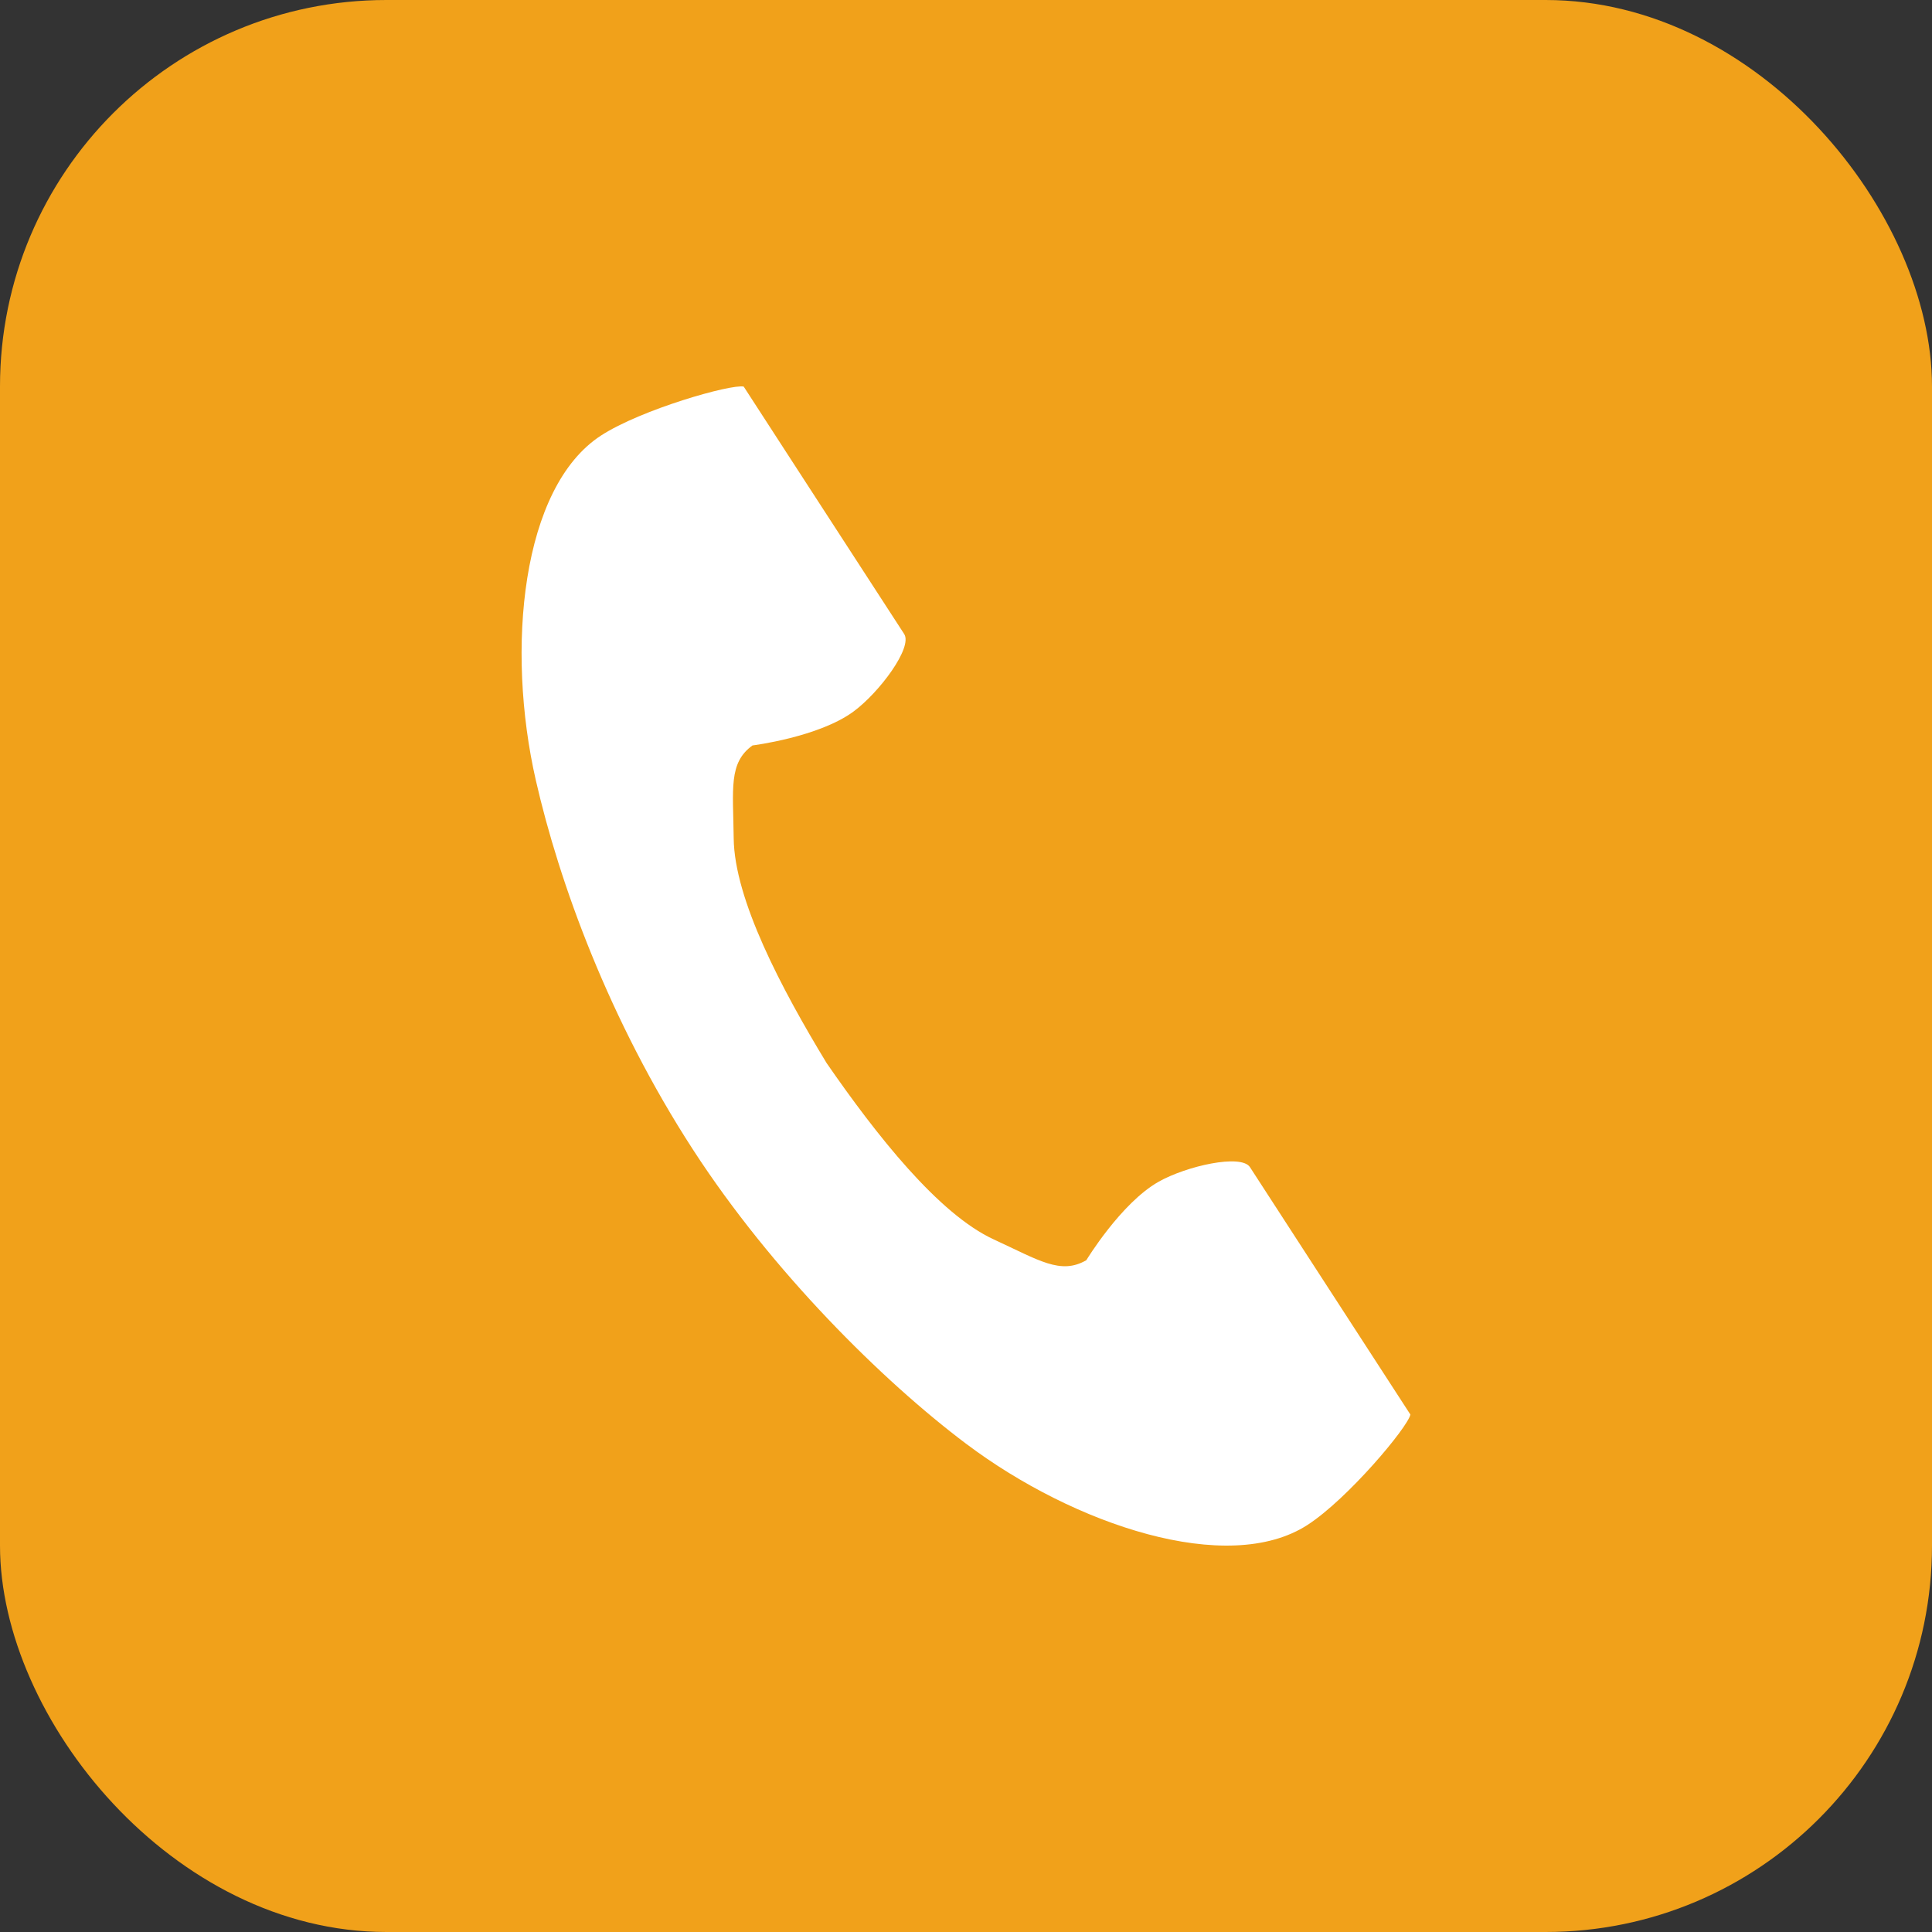 <?xml version="1.0" encoding="UTF-8"?> <svg xmlns="http://www.w3.org/2000/svg" width="50" height="50" viewBox="0 0 50 50" fill="none"><rect x="0" y="0" width="50" height="50" fill="#333333" stroke="none"/><rect width="50" height="50" rx="10" fill="#F1A11A"></rect><g clip-path="url(#clip0_136_11)"><path d="M15.555 11.271C13.494 12.608 13.089 16.787 13.867 20.193C14.473 22.845 15.762 26.403 17.935 29.753C19.979 32.905 22.831 35.731 25.005 37.366C27.798 39.466 31.778 40.8 33.84 39.464C34.882 38.788 36.431 36.941 36.501 36.609C36.501 36.609 35.593 35.209 35.394 34.902L32.349 30.206C32.122 29.857 30.703 30.176 29.982 30.585C29.01 31.136 28.114 32.614 28.114 32.614C27.447 32.999 26.889 32.615 25.722 32.078C24.288 31.419 22.675 29.368 21.392 27.511C20.22 25.582 19.005 23.274 18.988 21.695C18.973 20.41 18.851 19.744 19.474 19.292C19.474 19.292 21.189 19.078 22.089 18.414C22.756 17.923 23.626 16.757 23.4 16.408L20.354 11.713C20.155 11.405 19.247 10.005 19.247 10.005C18.916 9.935 16.598 10.595 15.555 11.271Z" fill="white"></path></g><defs><clipPath id="clip0_136_11"><rect width="30" height="30" fill="white" transform="translate(10 10)"></rect></clipPath></defs></svg> 
